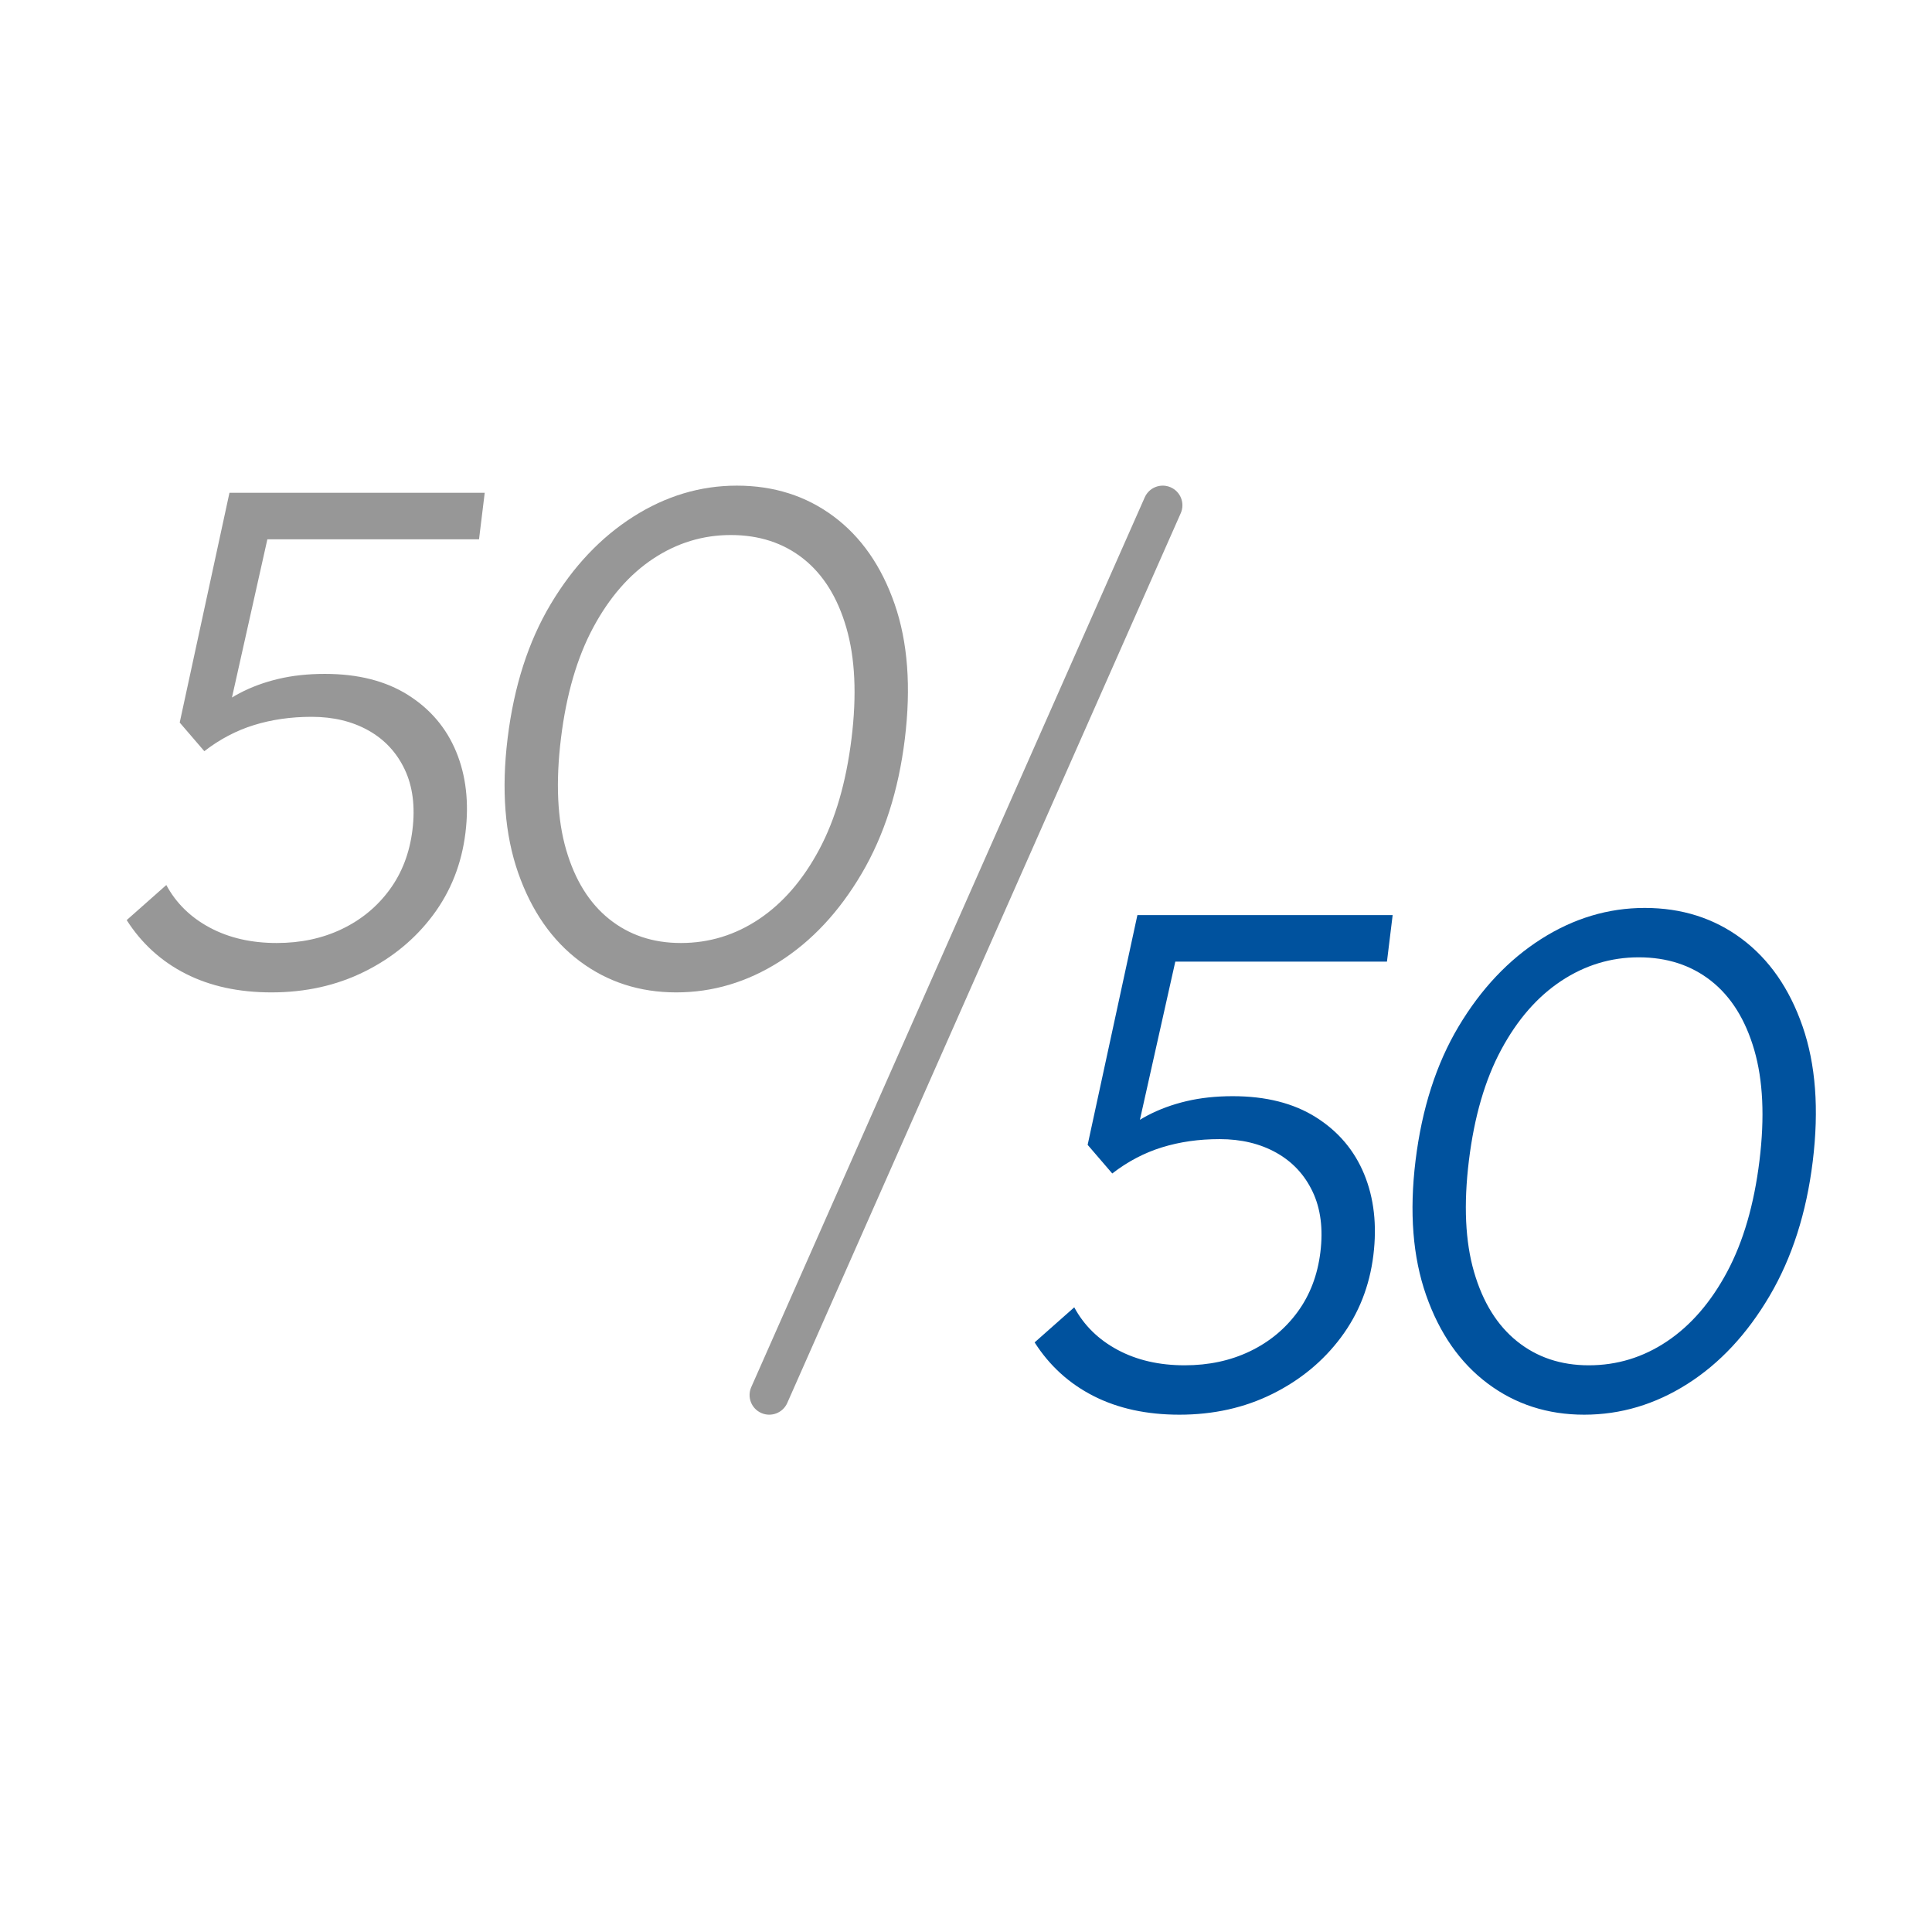 <?xml version="1.0" encoding="UTF-8"?>
<svg xmlns="http://www.w3.org/2000/svg" xmlns:xlink="http://www.w3.org/1999/xlink" width="183px" height="183px" viewBox="0 0 183 183" version="1.1">
  <title>50-50</title>
  <g id="Page-1" stroke="none" stroke-width="1" fill="none" fill-rule="evenodd">
    <g id="FU-ui" transform="translate(-1451, -5583)" fill-rule="nonzero">
      <g id="bricks_3269917-copy-2" transform="translate(1451, 5583)">
        <path d="M25.709,94 C22.613,94 19.908,93.412 17.593,92.237 C15.278,91.062 13.414,89.367 12,87.153 L15.753,83.831 C16.681,85.548 18.053,86.893 19.87,87.864 C21.686,88.836 23.8,89.322 26.213,89.322 C28.49,89.322 30.547,88.881 32.385,88 C34.224,87.119 35.73,85.876 36.906,84.271 C38.081,82.667 38.801,80.78 39.067,78.61 C39.338,76.395 39.094,74.486 38.334,72.881 C37.574,71.277 36.427,70.045 34.893,69.186 C33.359,68.328 31.568,67.898 29.519,67.898 C27.561,67.898 25.742,68.158 24.062,68.678 C22.382,69.198 20.813,70.023 19.354,71.153 L19.616,67.898 C20.546,66.994 21.571,66.249 22.69,65.661 C23.809,65.073 25.037,64.621 26.373,64.305 C27.709,63.989 29.174,63.831 30.768,63.831 C33.91,63.831 36.537,64.497 38.651,65.831 C40.764,67.164 42.286,68.96 43.216,71.22 C44.146,73.48 44.436,76.034 44.088,78.881 C43.728,81.819 42.704,84.418 41.016,86.678 C39.328,88.938 37.163,90.723 34.521,92.034 C31.879,93.345 28.942,94 25.709,94 Z M19.354,71.153 L17.022,68.441 L21.735,46.678 L26.311,46.678 L21.335,68.915 L19.354,71.153 Z M22.425,51.085 L21.735,46.678 L45.913,46.678 L45.373,51.085 L22.425,51.085 Z M64.054,94 C60.593,94 57.549,93.017 54.921,91.051 C52.293,89.085 50.347,86.294 49.082,82.678 C47.817,79.062 47.484,74.814 48.081,69.932 C48.684,65.006 50.045,60.768 52.164,57.22 C54.283,53.672 56.886,50.915 59.972,48.949 C63.059,46.983 66.332,46 69.793,46 C73.298,46 76.355,46.972 78.963,48.915 C81.571,50.859 83.497,53.627 84.742,57.22 C85.987,60.814 86.308,65.073 85.705,70 C85.107,74.881 83.745,79.13 81.618,82.746 C79.49,86.362 76.896,89.141 73.835,91.085 C70.775,93.028 67.514,94 64.054,94 Z M64.49,89.322 C67.176,89.322 69.648,88.565 71.905,87.051 C74.162,85.537 76.058,83.345 77.593,80.475 C79.128,77.605 80.15,74.09 80.659,69.932 C81.163,65.819 80.998,62.328 80.166,59.458 C79.333,56.588 77.972,54.407 76.083,52.915 C74.194,51.424 71.906,50.678 69.22,50.678 C66.579,50.678 64.132,51.424 61.877,52.915 C59.623,54.407 57.73,56.576 56.197,59.424 C54.665,62.271 53.644,65.774 53.135,69.932 C52.626,74.09 52.788,77.605 53.621,80.475 C54.453,83.345 55.812,85.537 57.699,87.051 C59.585,88.565 61.849,89.322 64.49,89.322 Z" id="Combined-Shape" fill="#979797"></path>
        <path d="M111.709,134 C108.613,134 105.908,133.412 103.593,132.237 C101.278,131.062 99.414,129.367 98,127.153 L101.753,123.831 C102.681,125.548 104.053,126.893 105.87,127.864 C107.686,128.836 109.8,129.322 112.213,129.322 C114.49,129.322 116.547,128.881 118.385,128 C120.224,127.119 121.73,125.876 122.906,124.271 C124.081,122.667 124.801,120.78 125.067,118.61 C125.338,116.395 125.094,114.486 124.334,112.881 C123.574,111.277 122.427,110.045 120.893,109.186 C119.359,108.328 117.568,107.898 115.519,107.898 C113.561,107.898 111.742,108.158 110.062,108.678 C108.382,109.198 106.813,110.023 105.354,111.153 L105.616,107.898 C106.546,106.994 107.571,106.249 108.69,105.661 C109.809,105.073 111.037,104.621 112.373,104.305 C113.709,103.989 115.174,103.831 116.768,103.831 C119.91,103.831 122.537,104.497 124.651,105.831 C126.764,107.164 128.286,108.96 129.216,111.22 C130.146,113.48 130.436,116.034 130.088,118.881 C129.728,121.819 128.704,124.418 127.016,126.678 C125.328,128.938 123.163,130.723 120.521,132.034 C117.879,133.345 114.942,134 111.709,134 Z M105.354,111.153 L103.022,108.441 L107.735,86.678 L112.311,86.678 L107.335,108.915 L105.354,111.153 Z M108.425,91.085 L107.735,86.678 L131.913,86.678 L131.373,91.085 L108.425,91.085 Z M150.054,134 C146.593,134 143.549,133.017 140.921,131.051 C138.293,129.085 136.347,126.294 135.082,122.678 C133.817,119.062 133.484,114.814 134.081,109.932 C134.684,105.006 136.045,100.768 138.164,97.22 C140.283,93.672 142.886,90.915 145.972,88.949 C149.059,86.983 152.332,86 155.793,86 C159.298,86 162.355,86.972 164.963,88.915 C167.571,90.859 169.497,93.627 170.742,97.22 C171.987,100.814 172.308,105.073 171.705,110 C171.107,114.881 169.745,119.13 167.618,122.746 C165.49,126.362 162.896,129.141 159.835,131.085 C156.775,133.028 153.514,134 150.054,134 Z M150.49,129.322 C153.176,129.322 155.648,128.565 157.905,127.051 C160.162,125.537 162.058,123.345 163.593,120.475 C165.128,117.605 166.15,114.09 166.659,109.932 C167.163,105.819 166.998,102.328 166.166,99.458 C165.333,96.588 163.972,94.407 162.083,92.915 C160.194,91.424 157.906,90.678 155.22,90.678 C152.579,90.678 150.132,91.424 147.877,92.915 C145.623,94.407 143.73,96.576 142.197,99.424 C140.665,102.271 139.644,105.774 139.135,109.932 C138.626,114.09 138.788,117.605 139.621,120.475 C140.453,123.345 141.812,125.537 143.699,127.051 C145.585,128.565 147.849,129.322 150.49,129.322 Z" id="Combined-Shape-Copy-16" fill="#00529E"></path>
        <path d="M108.431,47.109 C108.846,46.17 109.946,45.744 110.888,46.159 C111.83,46.573 112.256,47.671 111.841,48.61 L74.569,132.891 C74.154,133.83 73.054,134.256 72.112,133.841 C71.17,133.427 70.744,132.329 71.159,131.39 L108.431,47.109 Z" id="Line" fill="#979797"></path>
      </g>
    </g>
  </g>
</svg>
